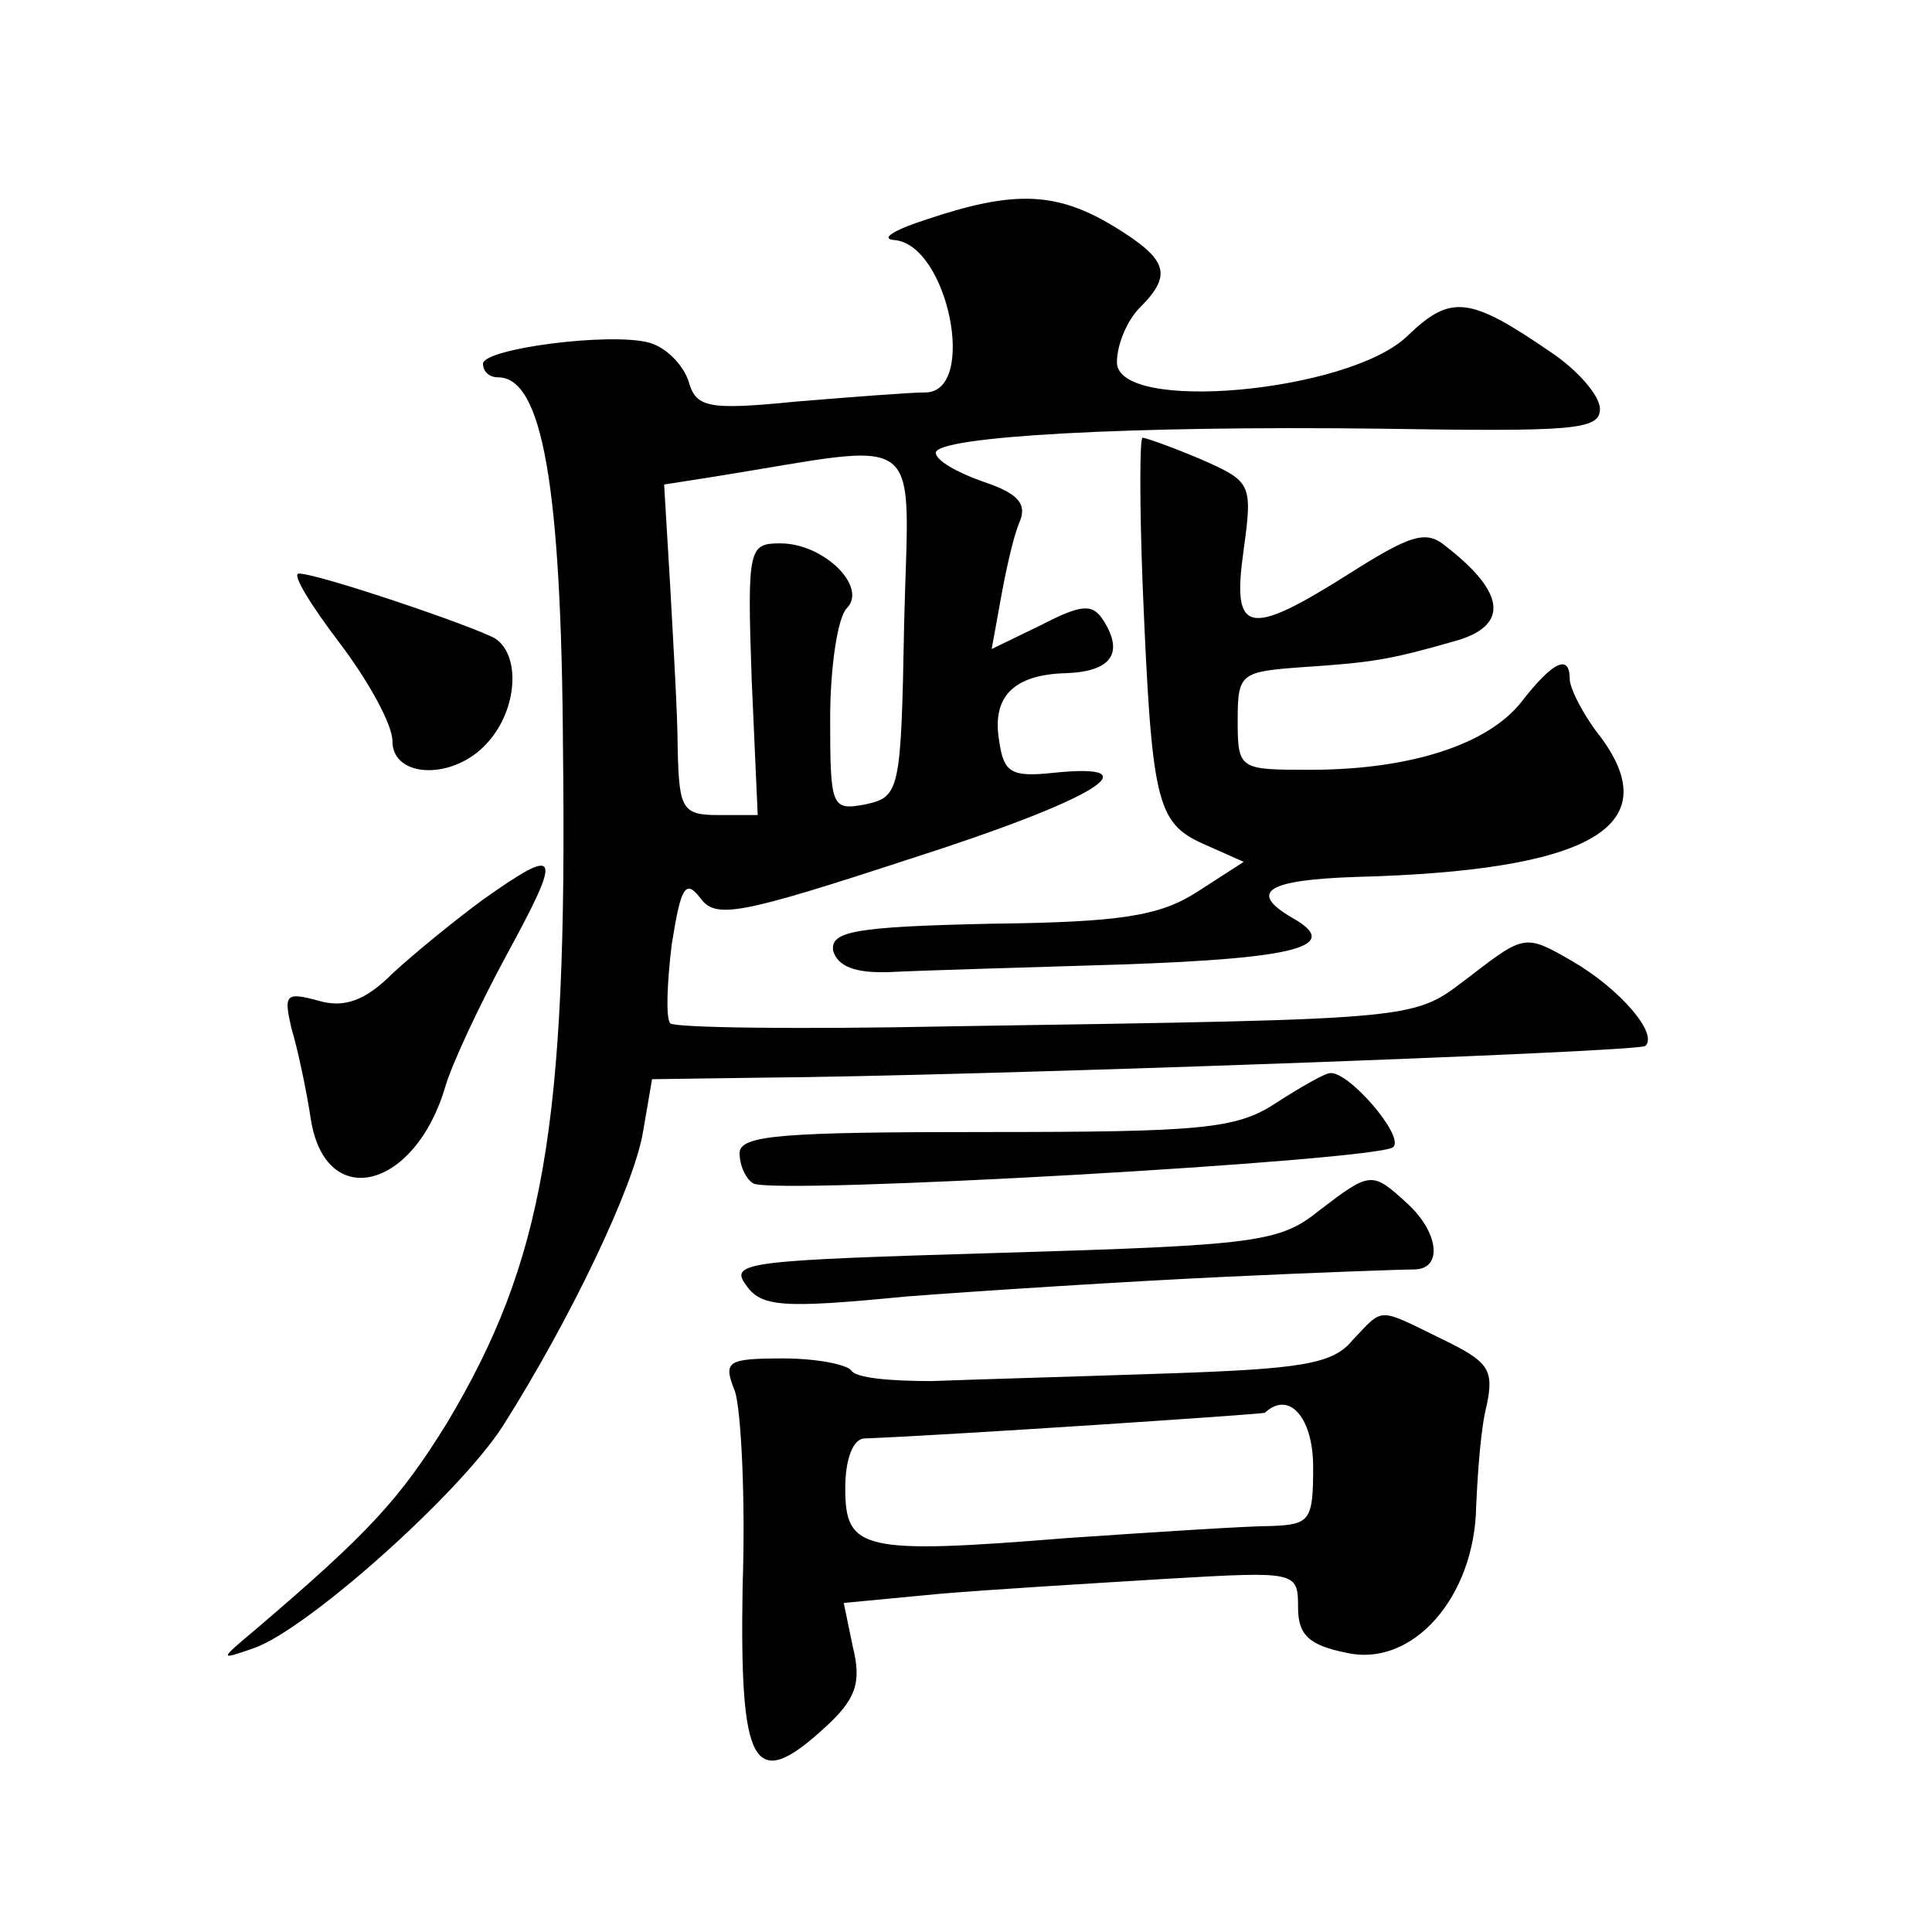 <?xml version="1.0" standalone="no"?>
<!DOCTYPE svg PUBLIC "-//W3C//DTD SVG 20010904//EN"
 "http://www.w3.org/TR/2001/REC-SVG-20010904/DTD/svg10.dtd">
<svg version="1.0" xmlns="http://www.w3.org/2000/svg"
 width="128pt" height="128pt" viewBox="0 0 128 128"
 preserveAspectRatio="xMidYMid meet">
<g transform="translate(0,128) scale(0.1,-0.1)"
fill="#0" stroke="none">
<path d="M615 1135 c-22 -7 -32 -13 -23 -14 36 -2 56 -101 21 -101 -10 0 -48 -3
-85 -6 -60 -6 -67 -4 -72 14 -4 11 -15 22 -26 25 -26 7 -110 -4 -110 -14 0 -5 4
-9 10 -9 29 0 42 -70 43 -247 3 -250 -13 -339 -77 -446 -31 -50 -51 -72 -126 -136
-25 -21 -25 -21 -2 -13 35 12 136 102 165 147 45 71 87 159 93 195 l6 35 71 1 c141
1 582 17 587 21 9 8 -17 38 -48 56 -31 18 -32 18 -67 -9 -40 -30 -24 -29 -347 -34
-98 -2 -180 -1 -184 2 -3 4 -2 27 1 52 6 38 9 44 19 31 10 -14 26 -11 139 26 122
39 163 64 95 57 -28 -3 -33 0 -36 21 -5 29 9 44 44 45 30 1 39 13 25 35 -7 11 -14
11 -41 -3 l-33 -16 6 33 c3 17 8 40 12 50 6 13 0 20 -24 28 -17 6 -31 14 -31 19
0 11 130 18 293 16 129 -2 147 -1 147 13 0 9 -15 26 -33 38 -54 37 -66 38 -95 10
-39 -37 -192 -51 -192 -17 0 12 7 28 15 36 22 22 19 32 -17 54 -38 23 -66 24 -123
5z m-16 -269 c-2 -111 -3 -114 -26 -119 -22 -4 -23 -2 -23 57 0 34 5 67 11 73 14
14 -15 43 -44 43 -21 0 -22 -3 -19 -90 l4 -90 -26 0 c-24 0 -26 4 -27 43 0 23 -3
72 -5 109 l-4 67 32 5 c144 23 130 34 127 -98z M757 893 c6 -144 9 -158 40 -172
l27 -12 -31 -20 c-25 -16 -51 -20 -137 -21 -90 -2 -106 -5 -104 -18 3 -10 14 -15
38 -14 19 1 88 3 153 5 116 4 147 12 113 31 -29 17 -17 25 42 27 155 4 206 33 163
92 -12 15 -21 33 -21 39 0 17 -11 12 -32 -15 -22 -28 -73 -45 -140 -45 -47 0 -48
0 -48 33 0 31 2 32 43 35 46 3 58 5 100 17 37 10 35 32 -5 63 -13 11 -23 8 -64
-18 -68 -43 -78 -40 -70 16 6 44 5 45 -29 60 -19 8 -36 14 -38 14 -2 0 -2 -44 0
-97z M225 854 c19 -25 35 -54 35 -65 0 -25 41 -26 63 -1 20 22 22 58 5 69 -14 8
-117 43 -130 43 -5 0 8 -21 27 -46z M320 684 c-19 -14 -46 -36 -60 -49 -18 -18
-32 -23 -49 -18 -22 6 -23 4 -18 -18 4 -13 10 -41 13 -61 10 -61 69 -46 89 22 4
14 22 53 41 88 37 68 35 72 -16 36z M845 549 c-26 -17 -49 -19 -192 -19 -135 0
-163 -2 -163 -14 0 -8 4 -17 9 -20 12 -8 414 15 424 24 8 7 -30 51 -42 49 -3 0
-19 -9 -36 -20z M874 478 c-26 -21 -41 -23 -210 -28 -167 -5 -181 -6 -170 -21 10
-15 24 -16 106 -8 52 4 147 10 210 13 63 3 121 5 128 5 18 1 15 25 -6 44 -23 21
-24 21 -58 -5z M896 392 c-13 -16 -35 -19 -124 -22 -59 -2 -129 -4 -155 -5 -27
0 -50 2 -53 7 -3 4 -23 8 -45 8 -38 0 -40 -2 -32 -22 4 -13 7 -71 5 -129 -2 -120
7 -137 54 -94 21 19 25 30 19 54 l-6 29 63 6 c35 3 102 7 151 10 86 5 87 5 87 -19
0 -18 7 -25 32 -30 44 -10 85 37 86 97 1 22 3 52 7 67 5 24 1 29 -30 44 -43 21
-38 21 -59 -1z m-26 -84 c0 -35 -2 -38 -27 -39 -16 0 -77 -4 -136 -8 -136 -11 -147
-8 -147 33 0 19 5 33 13 33 53 2 263 16 265 17 16 15 32 -3 32 -36z"/>
</g>
</svg>
